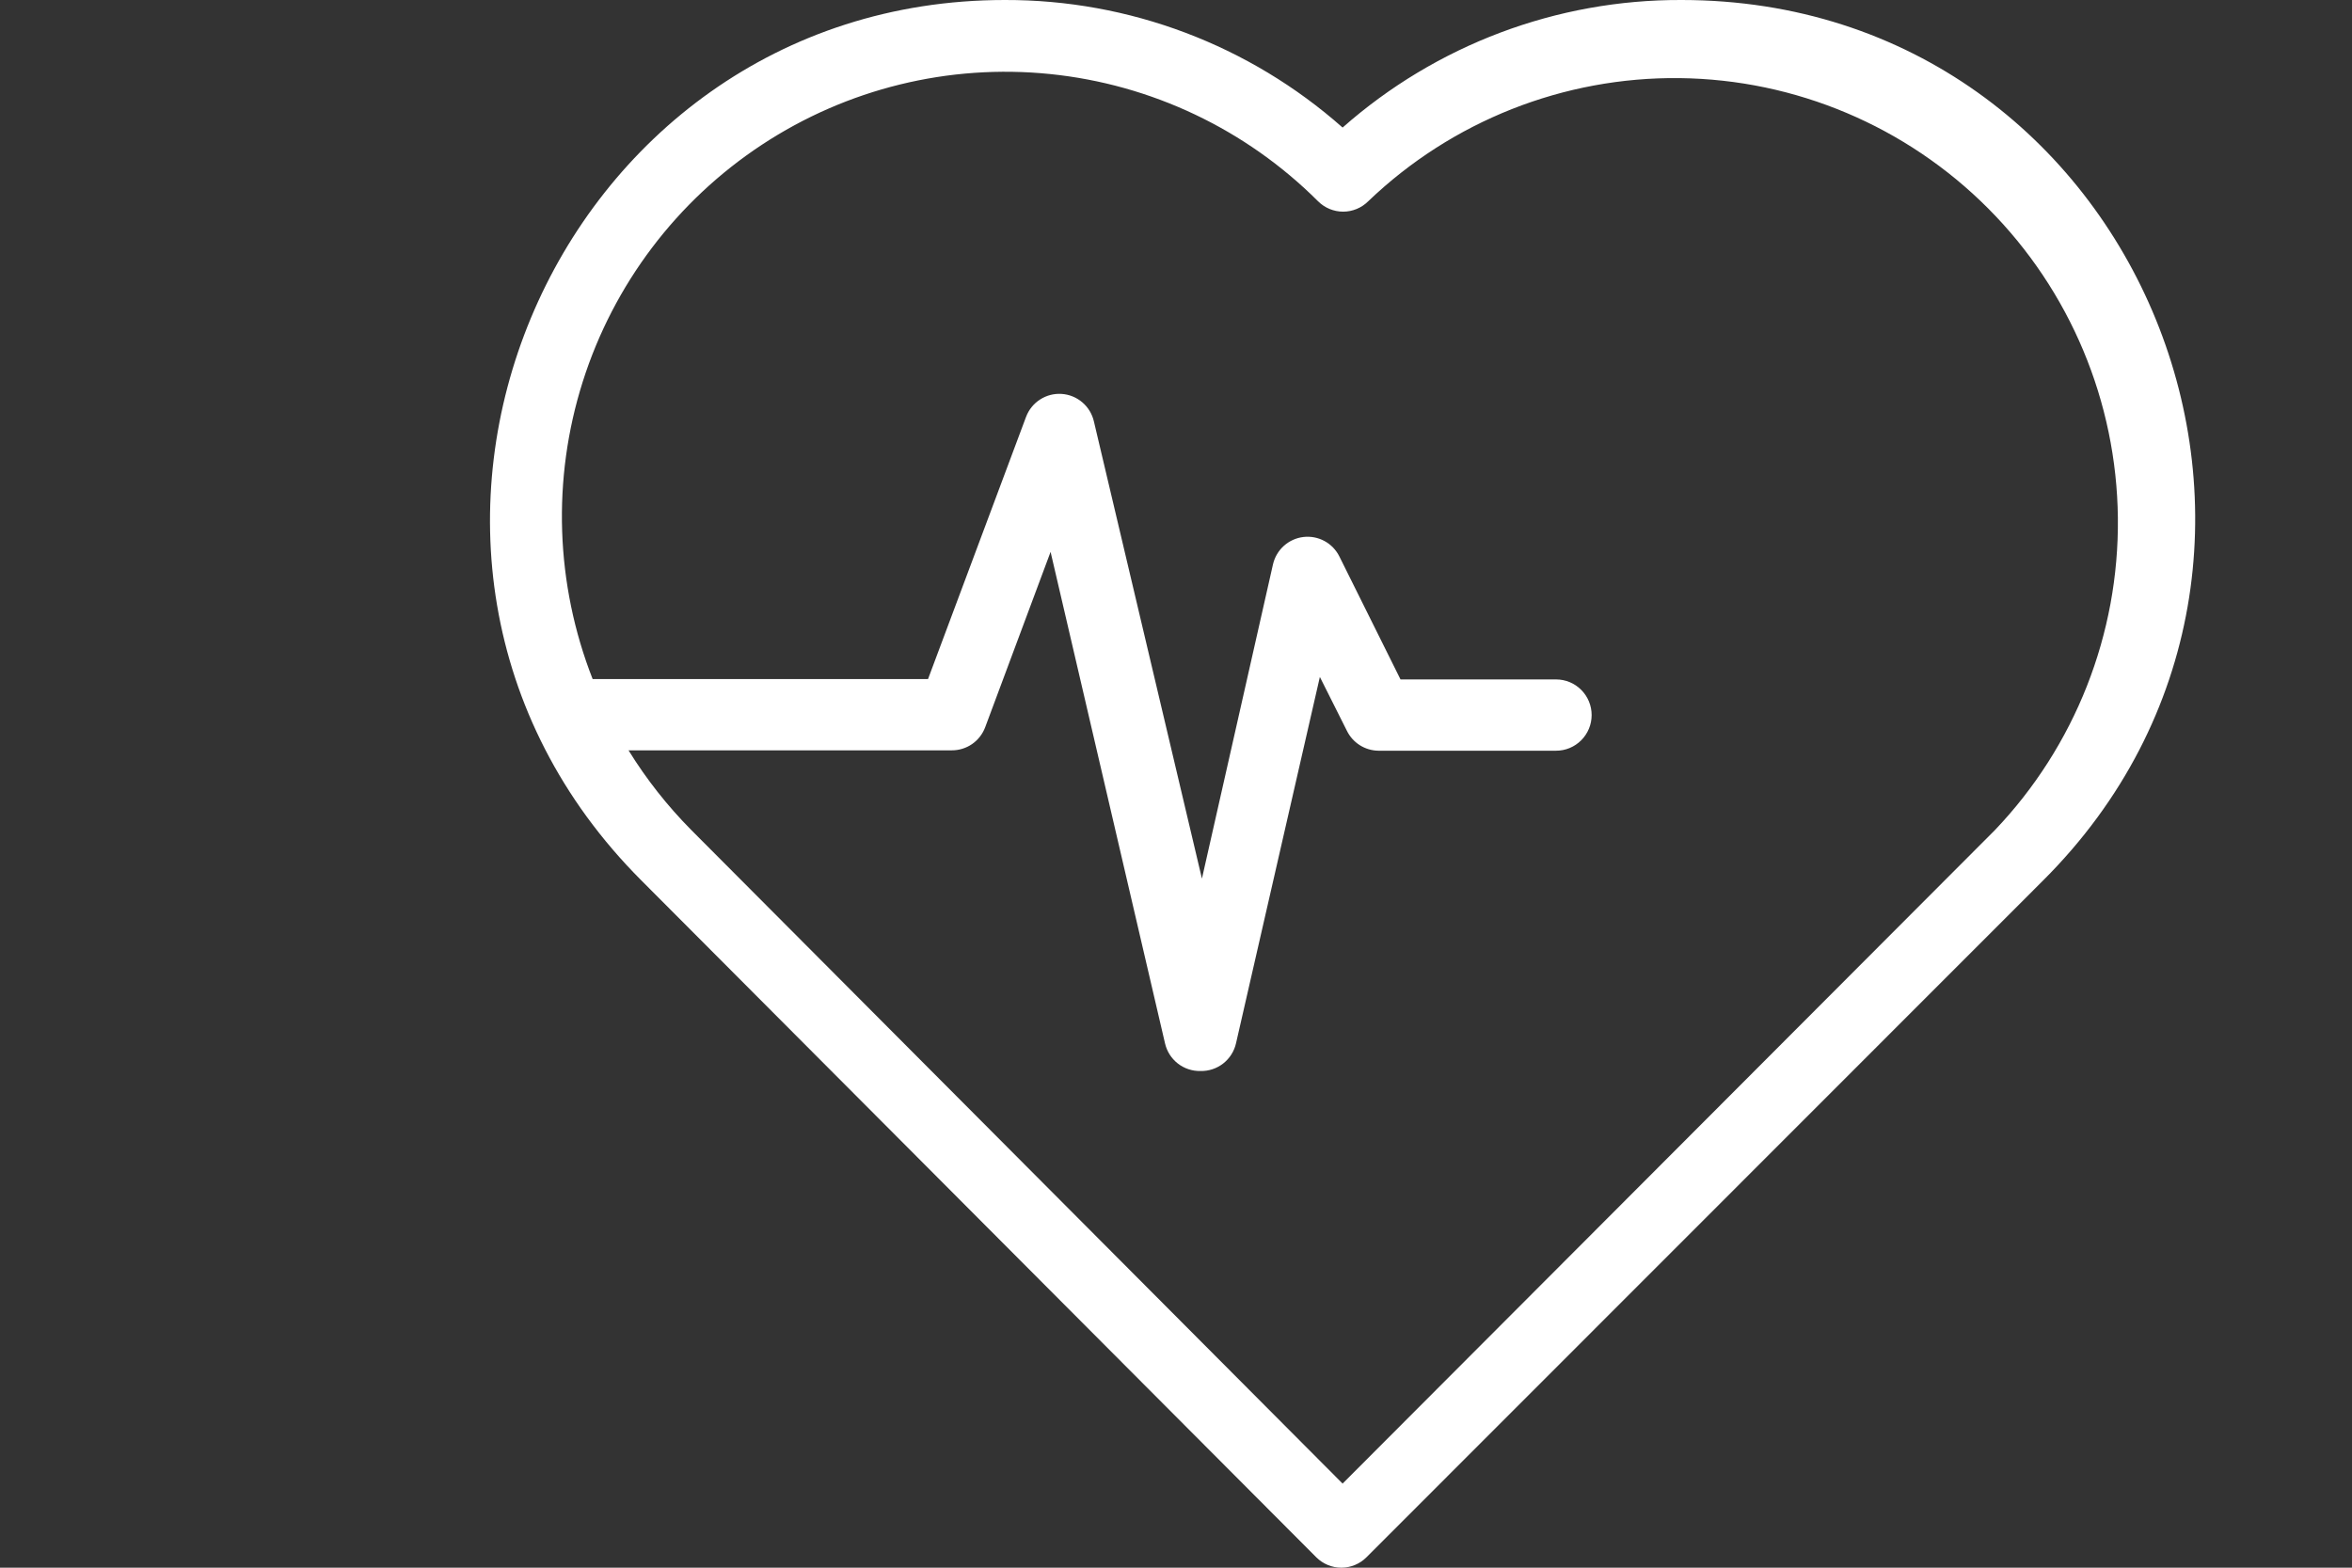 <svg width="120" height="80" viewBox="0 0 120 80" fill="none" xmlns="http://www.w3.org/2000/svg">
<rect x="0" y="0" width="120" height="80" fill="#333333" stroke="none"/>
<g style="mix-blend-mode:overlay">
<path d="M85.792 0C79.428 -0.025 73.276 2.291 68.5 6.509C63.742 2.297 57.609 -0.018 51.263 0C28.098 0 16.135 28.309 32.72 44.927L67.159 79.471C67.499 79.81 67.958 80 68.437 80C68.916 80 69.375 79.81 69.715 79.471L104.244 44.927C120.72 28.491 109.247 0 85.792 0ZM101.779 42.363L68.5 75.708L35.276 42.363C34.056 41.132 32.979 39.766 32.068 38.29H48.562C48.932 38.291 49.294 38.179 49.599 37.968C49.904 37.756 50.136 37.456 50.266 37.108L53.601 28.163L59.438 53.236C59.53 53.646 59.761 54.011 60.091 54.27C60.422 54.528 60.831 54.664 61.25 54.654C61.669 54.664 62.079 54.528 62.409 54.27C62.74 54.011 62.971 53.646 63.063 53.236L67.34 34.545L68.718 37.29C68.866 37.594 69.095 37.849 69.38 38.029C69.665 38.209 69.994 38.306 70.331 38.309H79.394C79.875 38.309 80.336 38.117 80.675 37.776C81.015 37.435 81.206 36.973 81.206 36.49C81.206 36.008 81.015 35.546 80.675 35.205C80.336 34.864 79.875 34.672 79.394 34.672H71.455L68.337 28.4C68.171 28.064 67.906 27.788 67.577 27.61C67.249 27.431 66.873 27.359 66.502 27.403C66.131 27.447 65.783 27.604 65.504 27.854C65.226 28.104 65.032 28.434 64.948 28.8L61.323 44.836L55.812 21.509C55.725 21.128 55.519 20.786 55.222 20.533C54.926 20.279 54.557 20.128 54.169 20.102C53.781 20.075 53.394 20.175 53.067 20.386C52.739 20.596 52.488 20.907 52.35 21.273L47.348 34.654H30.237C28.337 29.805 28.158 24.448 29.73 19.483C31.303 14.518 34.531 10.246 38.873 7.386C43.214 4.526 48.404 3.252 53.572 3.778C58.739 4.304 63.569 6.597 67.25 10.273C67.589 10.611 68.049 10.801 68.528 10.801C69.006 10.801 69.466 10.611 69.805 10.273C74.079 6.175 79.782 3.919 85.694 3.986C91.606 4.054 97.256 6.441 101.435 10.635C105.615 14.83 107.991 20.499 108.055 26.429C108.119 32.359 105.866 38.078 101.779 42.363Z" fill="white"/>
</g>
</svg>
